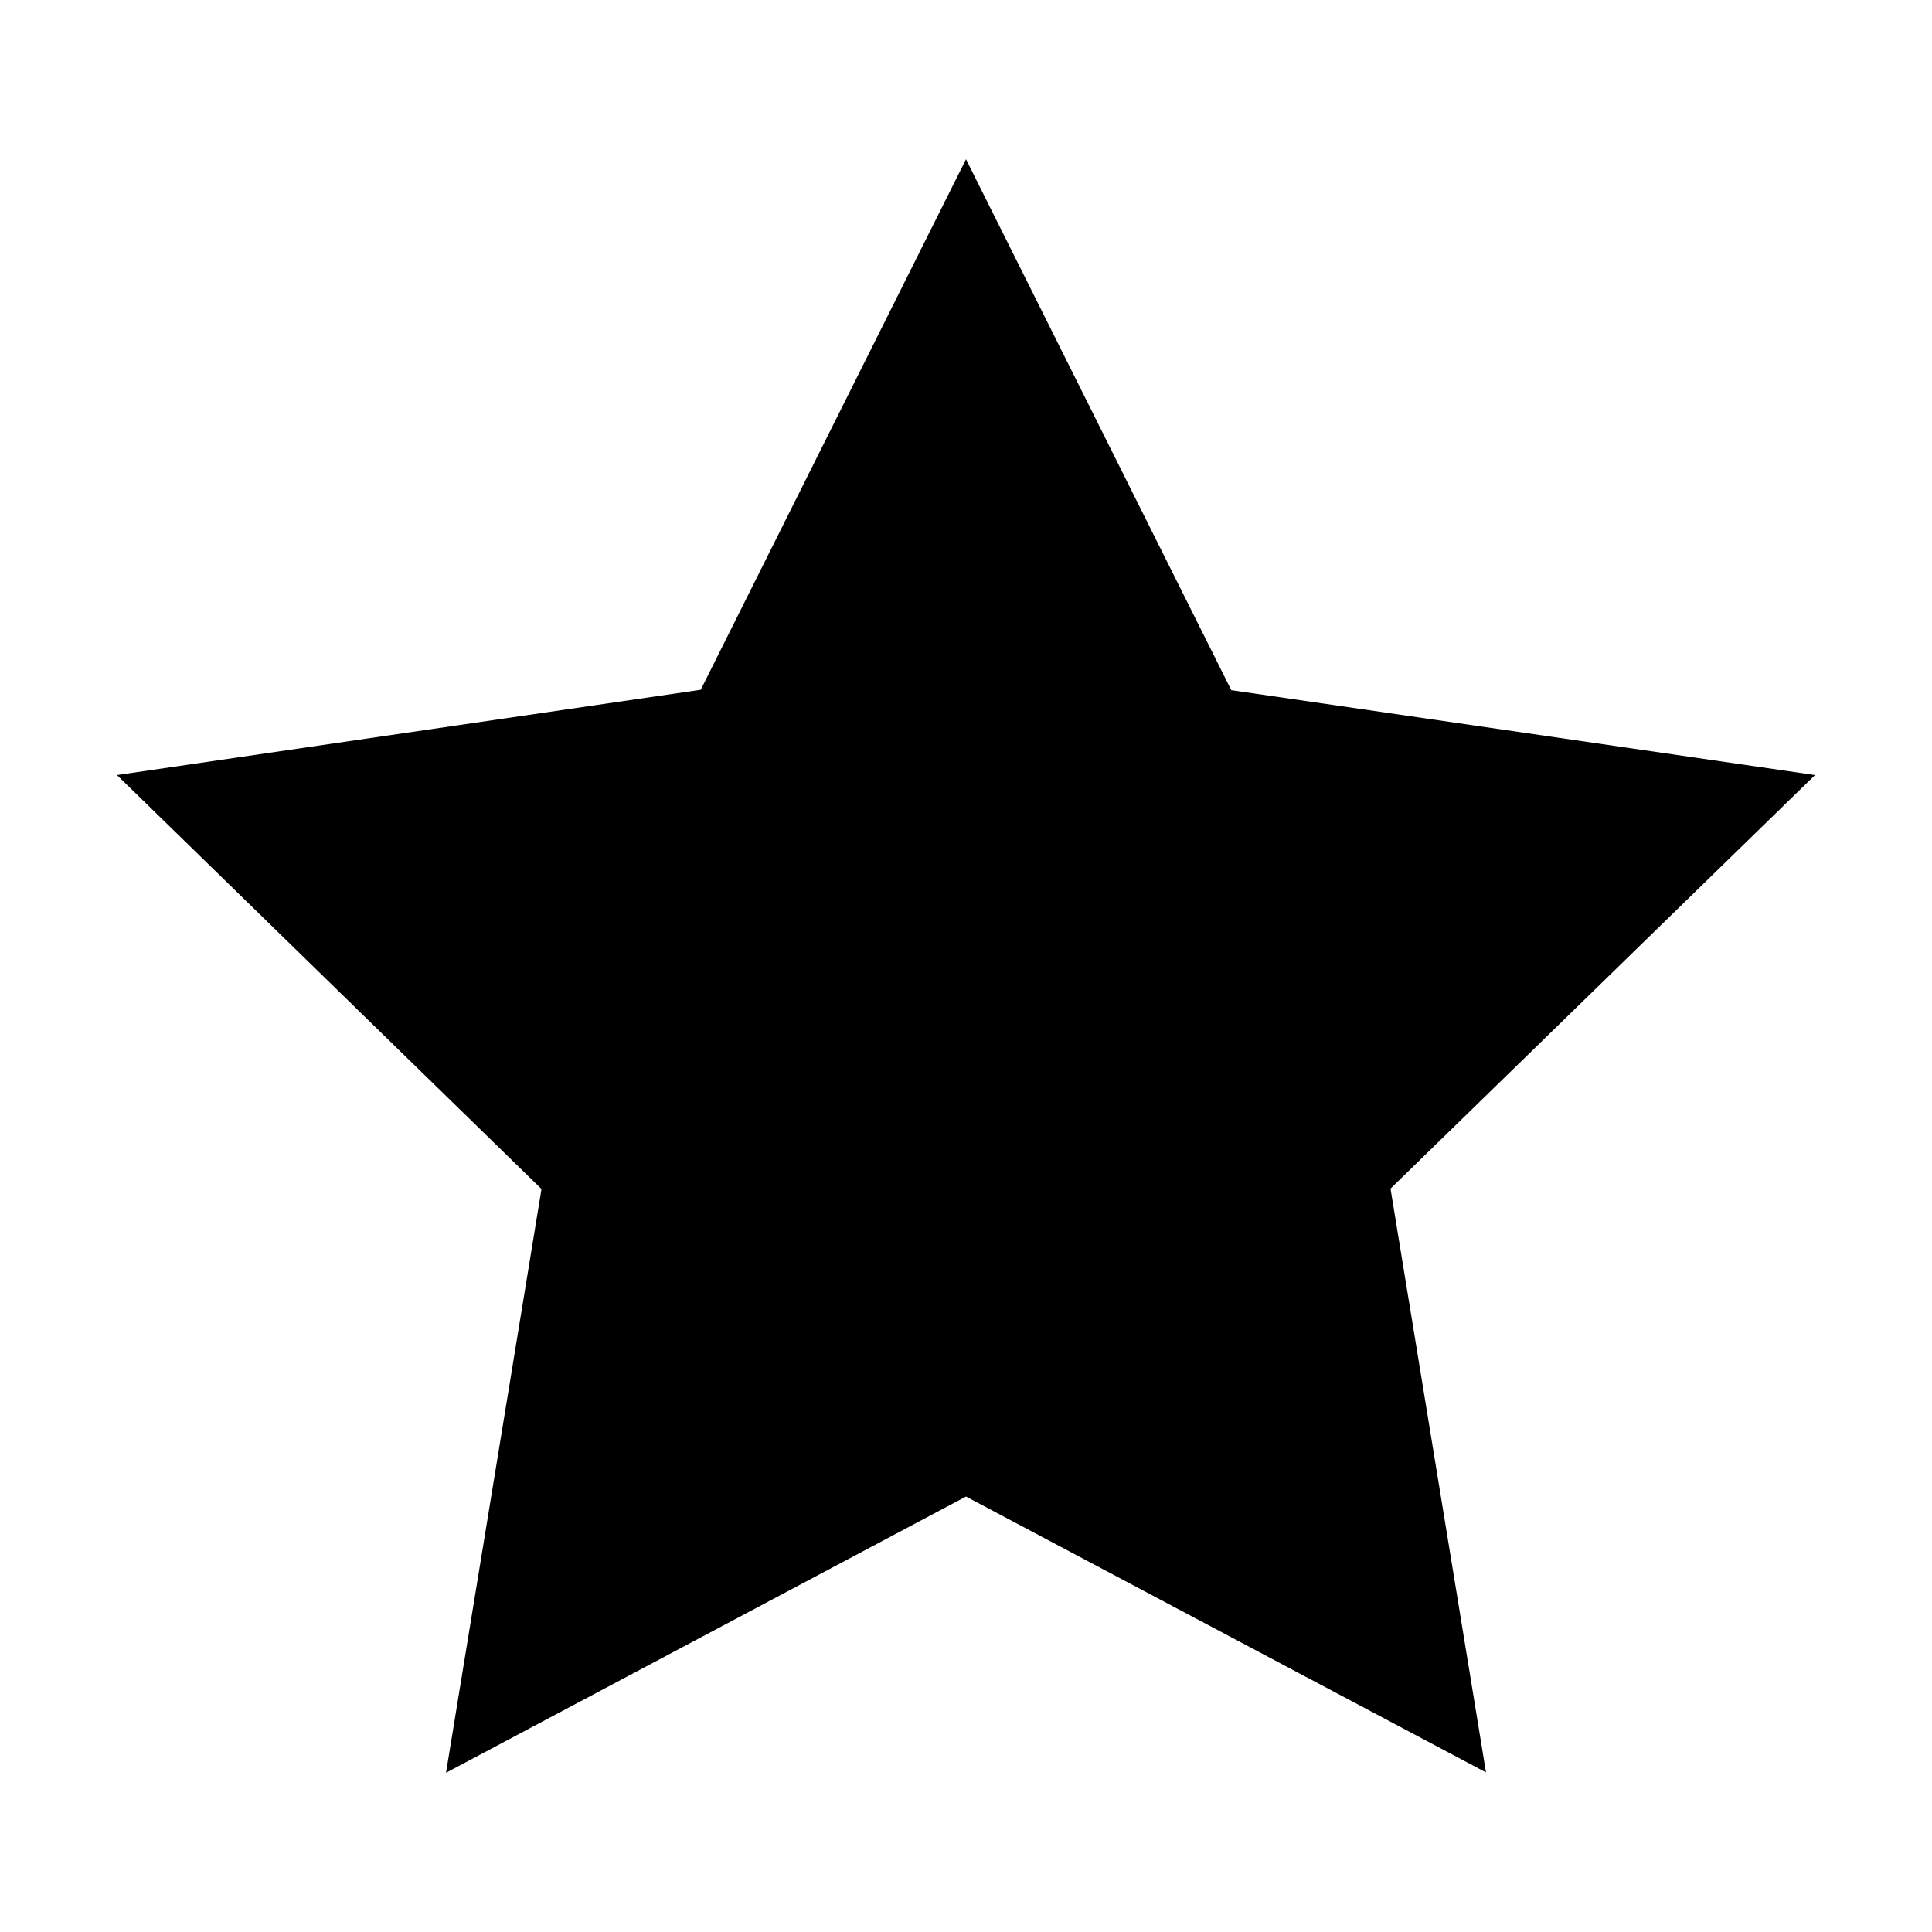 <?xml version="1.0" encoding="utf-8"?>
<!-- Generator: Adobe Illustrator 22.1.0, SVG Export Plug-In . SVG Version: 6.00 Build 0)  -->
<svg version="1.1" id="Layer_1" xmlns="http://www.w3.org/2000/svg" xmlns:xlink="http://www.w3.org/1999/xlink" x="0px" y="0px"
	 viewBox="0 0 512 512" style="enable-background:new 0 0 512 512;" xml:space="preserve">
<g>
	<path d="M481,205.4l-154.7-22.5L256,42.2l-70.3,140.6L31,205.4l112.5,109.7l-25.3,154.7L256,396.6l137.8,73.1l-25.3-154.7
		L481,205.4z"/>
</g>
</svg>
